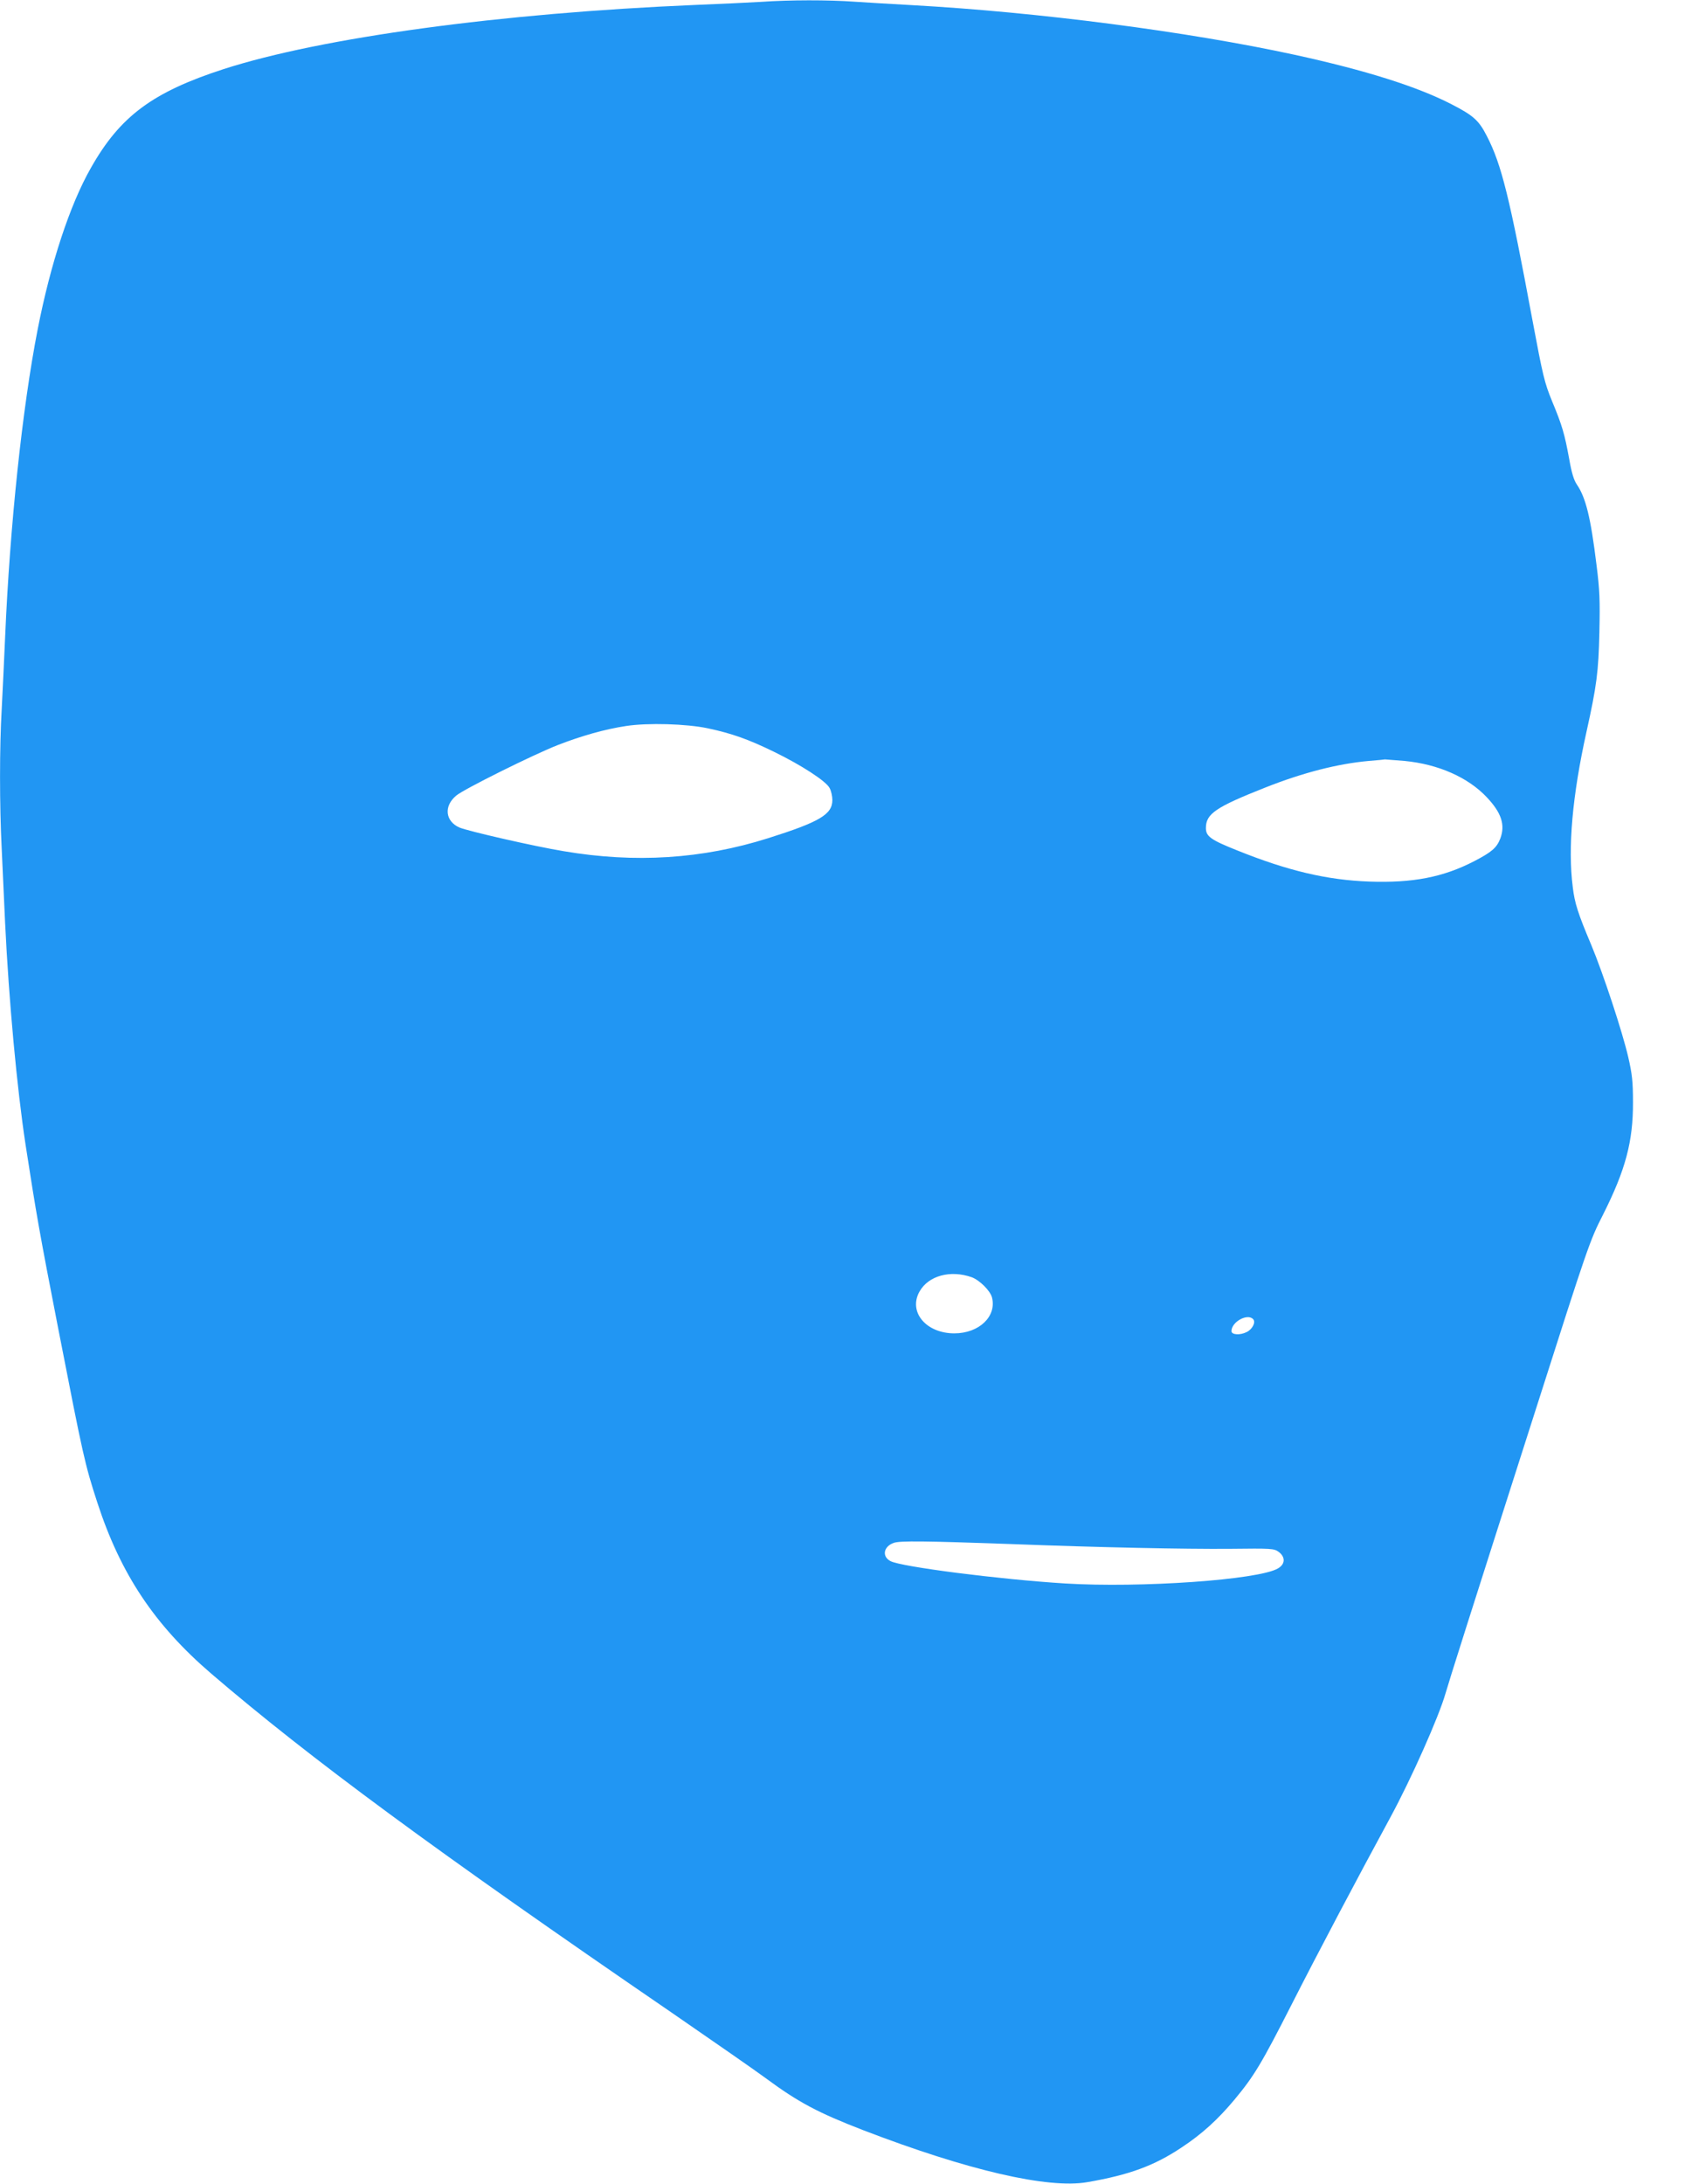 <?xml version="1.0" standalone="no"?>
<!DOCTYPE svg PUBLIC "-//W3C//DTD SVG 20010904//EN"
 "http://www.w3.org/TR/2001/REC-SVG-20010904/DTD/svg10.dtd">
<svg version="1.0" xmlns="http://www.w3.org/2000/svg"
 width="992pt" height="1280pt" viewBox="0 0 992 1280"
 preserveAspectRatio="xMidYMid meet">
<g transform="translate(0,1280) scale(0.1,-0.1)"
fill="#2196f3" stroke="none">
<path d="M4460 12789 c-63 -4 -236 -12 -385 -18 -1140 -48 -2190 -191 -2764
-376 -416 -135 -607 -276 -778 -579 -123 -215 -237 -562 -312 -946 -90 -460
-163 -1149 -191 -1805 -6 -137 -15 -328 -20 -422 -13 -221 -13 -563 0 -818 5
-110 14 -306 20 -435 22 -455 69 -965 120 -1300 63 -407 81 -511 191 -1075
148 -759 156 -795 230 -1023 136 -417 335 -716 667 -1001 581 -498 1314 -1038
2698 -1986 247 -170 496 -343 554 -386 191 -141 306 -202 570 -304 614 -236
1084 -345 1315 -305 248 43 393 97 552 203 120 79 213 164 310 280 115 138
159 211 335 557 158 311 389 747 580 1099 122 225 284 589 323 726 22 76 139
446 531 1670 305 956 315 984 392 1135 132 262 177 429 176 660 0 121 -5 165
-28 265 -34 147 -146 487 -216 655 -79 187 -98 247 -109 340 -30 232 -2 539
80 909 60 270 71 354 76 586 4 187 2 246 -17 395 -34 278 -63 394 -115 470
-18 26 -31 70 -45 150 -27 147 -41 196 -101 340 -44 108 -53 145 -114 471
-134 722 -182 916 -268 1082 -47 92 -79 120 -207 186 -202 104 -503 199 -920
290 -626 136 -1503 250 -2245 291 -110 6 -261 15 -335 20 -153 11 -379 11
-550 -1z m-309 -4258 c141 -30 238 -65 384 -136 163 -79 309 -174 329 -214 9
-16 16 -48 16 -70 0 -84 -73 -128 -377 -224 -386 -122 -779 -147 -1198 -76
-176 29 -563 118 -612 139 -83 37 -92 126 -18 187 45 38 452 240 595 296 139
54 276 93 402 112 126 19 352 13 479 -14z m4084 -191 c197 -19 372 -96 482
-213 86 -91 109 -162 79 -242 -21 -54 -50 -79 -152 -132 -183 -95 -362 -129
-617 -120 -247 9 -476 63 -772 182 -158 63 -185 83 -185 132 0 83 57 122 348
237 222 88 427 140 607 156 50 4 92 8 95 9 3 0 54 -4 115 -9z m-2538 -3026
c46 -17 109 -79 119 -119 28 -111 -76 -210 -221 -210 -166 0 -271 126 -204
245 52 93 181 128 306 84z m1651 -247 c15 -18 -6 -58 -38 -74 -39 -20 -90 -17
-90 5 0 55 96 107 128 69z m-1418 -1317 c518 -20 1022 -30 1277 -28 252 3 262
2 290 -18 40 -30 39 -72 -5 -97 -114 -67 -806 -115 -1247 -88 -387 24 -963 98
-1024 131 -52 27 -41 86 19 107 37 13 184 11 690 -7z"/>
</g>
</svg>
